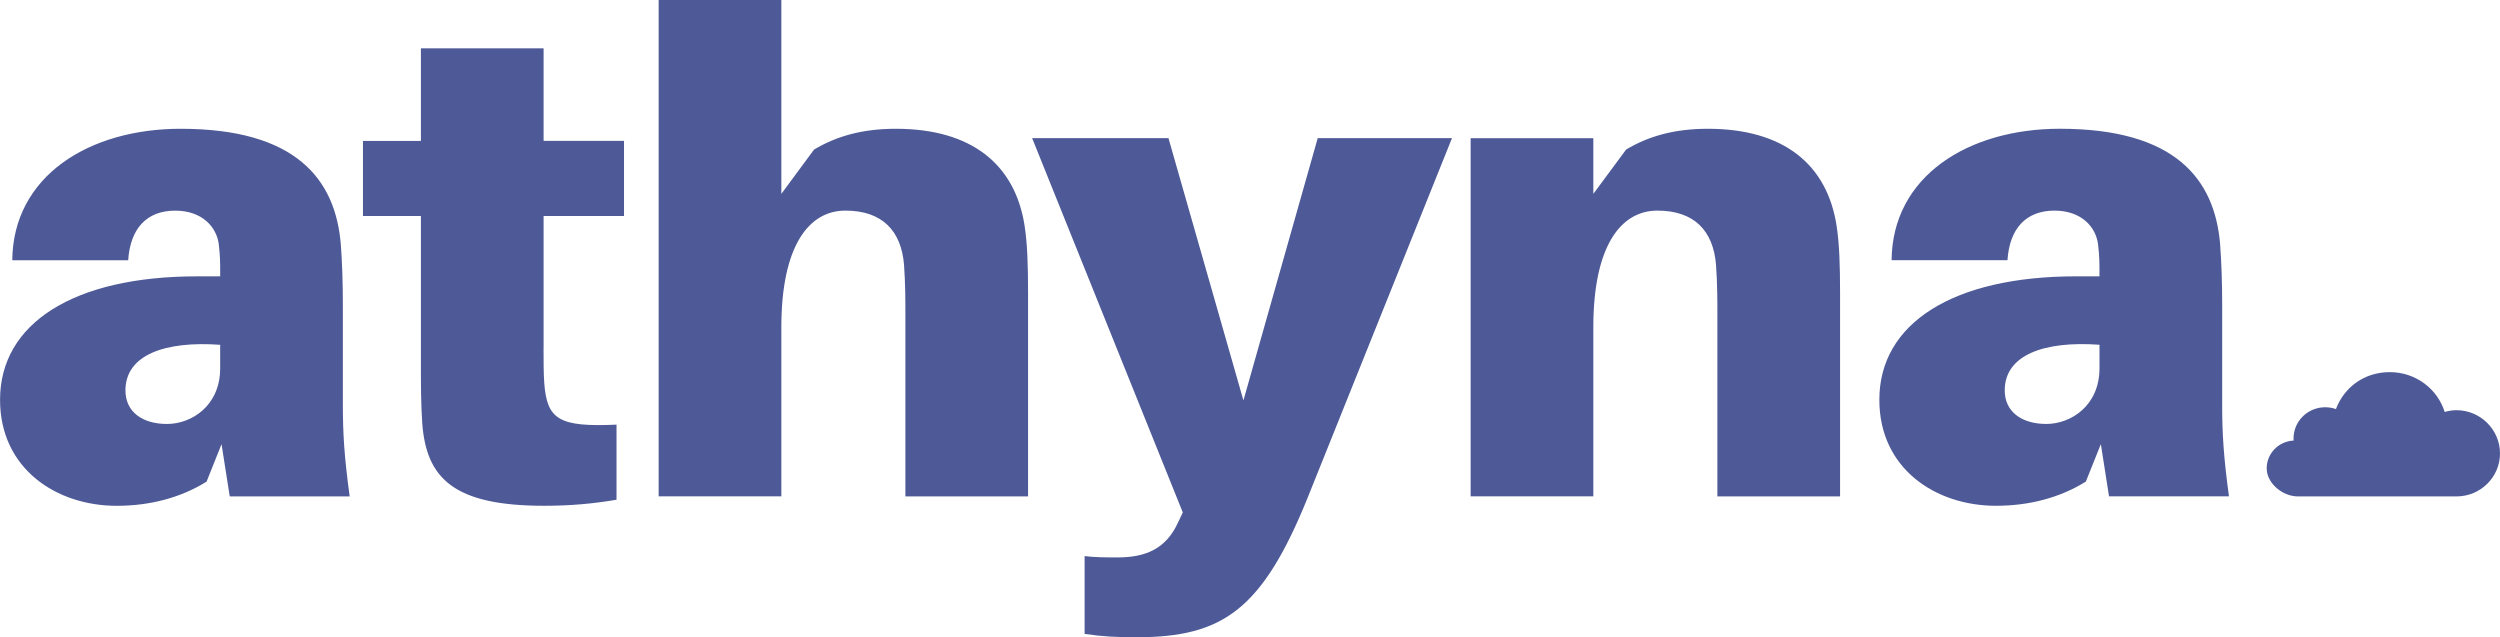 <svg width="102" height="26" viewBox="0 0 102 26" fill="none" xmlns="http://www.w3.org/2000/svg">
<path d="M9.04 18.118L8.428 19.651C7.371 20.308 6.119 20.637 4.758 20.637C2.31 20.637 0.002 19.132 0.002 16.312C0.002 13.192 3.005 11.275 8.039 11.275H8.983V11.057C8.983 10.755 8.983 10.454 8.929 9.989C8.846 9.251 8.233 8.594 7.148 8.594C5.98 8.594 5.313 9.332 5.23 10.619H0.501C0.529 7.198 3.615 5.254 7.37 5.254C12.07 5.254 13.683 7.306 13.905 9.962C13.96 10.7 13.989 11.548 13.989 12.452V16.557C13.989 17.652 14.044 18.637 14.267 20.252H9.373L9.038 18.117L9.04 18.118ZM8.983 14.068C6.731 13.904 5.118 14.478 5.118 15.929C5.118 16.805 5.813 17.298 6.814 17.298C7.814 17.298 8.983 16.558 8.983 15.026V14.068ZM22.177 14.204C22.177 14.697 22.177 15.245 22.206 15.628C22.317 17.105 22.789 17.434 25.154 17.325V20.389C24.18 20.554 23.264 20.636 22.206 20.636C18.507 20.636 17.394 19.514 17.228 17.269C17.173 16.421 17.173 15.737 17.173 14.917V8.814H14.809V5.749H17.173V1.971H22.179V5.748H25.46V8.812H22.179V14.204H22.177ZM33.213 6.103C34.13 5.555 35.187 5.254 36.55 5.254C39.608 5.254 41.417 6.677 41.806 9.223C41.917 9.962 41.945 10.809 41.945 11.986V20.252H36.94V12.808C36.94 12.342 36.94 11.548 36.885 10.809C36.773 9.414 35.994 8.593 34.493 8.593C32.992 8.593 31.879 10.043 31.879 13.354V20.251H26.873V0H31.879V7.909L33.213 6.103ZM53.374 20.252C51.51 24.877 49.897 26 46.365 26C45.559 26 44.974 25.972 44.252 25.863V22.688C44.669 22.742 45.114 22.742 45.615 22.742C46.784 22.742 47.589 22.359 48.063 21.319L48.258 20.908L42.111 5.636H47.673L50.732 16.337L53.763 5.636H59.241L53.374 20.251V20.252ZM66.342 6.103C67.26 5.555 68.316 5.254 69.68 5.254C72.738 5.254 74.546 6.677 74.935 9.223C75.046 9.962 75.075 10.809 75.075 11.986V20.252H70.069V12.808C70.069 12.342 70.069 11.548 70.014 10.809C69.903 9.414 69.124 8.593 67.623 8.593C66.122 8.593 65.008 10.043 65.008 13.354V20.251H60.002V5.638H65.008V7.91L66.343 6.104L66.342 6.103ZM85.716 18.117L85.103 19.649C84.046 20.306 82.794 20.636 81.432 20.636C78.984 20.636 76.677 19.131 76.677 16.311C76.677 13.191 79.68 11.274 84.714 11.274H85.658V11.056C85.658 10.754 85.658 10.453 85.603 9.988C85.52 9.25 84.908 8.593 83.823 8.593C82.655 8.593 81.988 9.331 81.905 10.617H77.177C77.205 7.197 80.291 5.253 84.046 5.253C88.746 5.253 90.359 7.305 90.581 9.96C90.636 10.699 90.665 11.547 90.665 12.451V16.556C90.665 17.651 90.72 18.636 90.942 20.251H86.048L85.714 18.116L85.716 18.117ZM85.659 14.066C83.407 13.903 81.793 14.477 81.793 15.928C81.793 16.803 82.489 17.297 83.49 17.297C84.49 17.297 85.659 16.557 85.659 15.025V14.066ZM93.759 20.254H100.224C101.205 20.254 102 19.466 102 18.5C102 17.535 101.205 16.736 100.224 16.736C100.057 16.736 99.896 16.765 99.743 16.807C99.449 15.865 98.558 15.183 97.504 15.183C96.45 15.183 95.637 15.811 95.306 16.69C95.169 16.642 95.022 16.616 94.869 16.616C94.154 16.616 93.576 17.186 93.576 17.89C93.576 17.919 93.577 17.948 93.579 17.975C92.968 18.003 92.481 18.5 92.481 19.108C92.481 19.716 93.124 20.254 93.761 20.254H93.759Z" fill="#4E5A97"/>
</svg>
